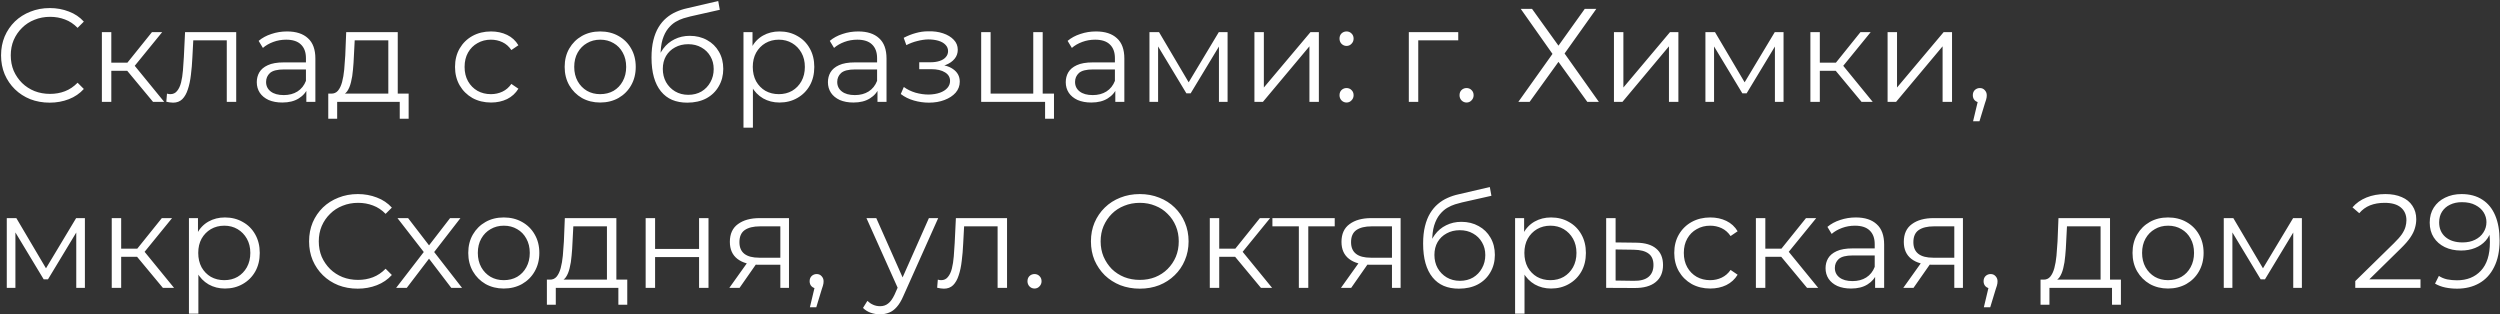 <?xml version="1.0" encoding="UTF-8"?> <svg xmlns="http://www.w3.org/2000/svg" width="1129" height="142" viewBox="0 0 1129 142" fill="none"><rect x="0" y="0" width="1129" height="142" fill="#333333" stroke="none"/><path d="M22.44 46.36C19.28 46.36 16.36 45.84 13.68 44.8C11 43.72 8.68 42.22 6.72 40.3C4.76 38.38 3.22 36.12 2.1 33.52C1.02 30.92 0.48 28.08 0.48 25C0.48 21.92 1.02 19.08 2.1 16.48C3.22 13.88 4.76 11.62 6.72 9.7C8.72 7.78 11.06 6.3 13.74 5.26C16.42 4.18 19.34 3.64 22.5 3.64C25.54 3.64 28.4 4.16 31.08 5.2C33.76 6.2 36.02 7.72 37.86 9.76L35.04 12.58C33.32 10.82 31.42 9.56 29.34 8.8C27.26 8 25.02 7.6 22.62 7.6C20.1 7.6 17.76 8.04 15.6 8.92C13.44 9.76 11.56 10.98 9.96 12.58C8.36 14.14 7.1 15.98 6.18 18.1C5.3 20.18 4.86 22.48 4.86 25C4.86 27.52 5.3 29.84 6.18 31.96C7.1 34.04 8.36 35.88 9.96 37.48C11.56 39.04 13.44 40.26 15.6 41.14C17.76 41.98 20.1 42.4 22.62 42.4C25.02 42.4 27.26 42 29.34 41.2C31.42 40.4 33.32 39.12 35.04 37.36L37.86 40.18C36.02 42.22 33.76 43.76 31.08 44.8C28.4 45.84 25.52 46.36 22.44 46.36ZM69.109 46L56.149 30.4L59.689 28.3L74.149 46H69.109ZM46.009 46V14.5H50.269V46H46.009ZM48.949 31.96V28.3H59.089V31.96H48.949ZM60.049 30.7L56.089 30.1L68.629 14.5H73.249L60.049 30.7ZM75.112 45.94L75.412 42.28C75.692 42.32 75.953 42.38 76.192 42.46C76.472 42.5 76.713 42.52 76.912 42.52C78.192 42.52 79.213 42.04 79.972 41.08C80.772 40.12 81.373 38.84 81.772 37.24C82.172 35.64 82.453 33.84 82.612 31.84C82.772 29.8 82.912 27.76 83.032 25.72L83.573 14.5H106.673V46H102.413V16.96L103.493 18.22H86.332L87.353 16.9L86.873 26.02C86.752 28.74 86.532 31.34 86.213 33.82C85.933 36.3 85.472 38.48 84.832 40.36C84.233 42.24 83.392 43.72 82.312 44.8C81.233 45.84 79.853 46.36 78.172 46.36C77.692 46.36 77.192 46.32 76.672 46.24C76.192 46.16 75.672 46.06 75.112 45.94ZM138.343 46V39.04L138.163 37.9V26.26C138.163 23.58 137.403 21.52 135.883 20.08C134.403 18.64 132.183 17.92 129.223 17.92C127.183 17.92 125.243 18.26 123.403 18.94C121.563 19.62 120.003 20.52 118.723 21.64L116.803 18.46C118.403 17.1 120.323 16.06 122.563 15.34C124.803 14.58 127.163 14.2 129.643 14.2C133.723 14.2 136.863 15.22 139.063 17.26C141.303 19.26 142.423 22.32 142.423 26.44V46H138.343ZM127.483 46.3C125.123 46.3 123.063 45.92 121.303 45.16C119.583 44.36 118.263 43.28 117.343 41.92C116.423 40.52 115.963 38.92 115.963 37.12C115.963 35.48 116.343 34 117.103 32.68C117.903 31.32 119.183 30.24 120.943 29.44C122.743 28.6 125.143 28.18 128.143 28.18H139.003V31.36H128.263C125.223 31.36 123.103 31.9 121.903 32.98C120.743 34.06 120.163 35.4 120.163 37C120.163 38.8 120.863 40.24 122.263 41.32C123.663 42.4 125.623 42.94 128.143 42.94C130.543 42.94 132.603 42.4 134.323 41.32C136.083 40.2 137.363 38.6 138.163 36.52L139.123 39.46C138.323 41.54 136.923 43.2 134.923 44.44C132.963 45.68 130.483 46.3 127.483 46.3ZM175.363 43.96V18.22H160.183L159.823 25.24C159.743 27.36 159.603 29.44 159.403 31.48C159.243 33.52 158.943 35.4 158.503 37.12C158.103 38.8 157.523 40.18 156.763 41.26C156.003 42.3 155.023 42.9 153.823 43.06L149.563 42.28C150.803 42.32 151.823 41.88 152.623 40.96C153.423 40 154.043 38.7 154.483 37.06C154.923 35.42 155.243 33.56 155.443 31.48C155.643 29.36 155.803 27.2 155.923 25L156.343 14.5H179.623V43.96H175.363ZM148.243 53.62V42.28H184.543V53.62H180.523V46H152.263V53.62H148.243ZM221.748 46.3C218.628 46.3 215.828 45.62 213.348 44.26C210.908 42.86 208.988 40.96 207.588 38.56C206.188 36.12 205.488 33.34 205.488 30.22C205.488 27.06 206.188 24.28 207.588 21.88C208.988 19.48 210.908 17.6 213.348 16.24C215.828 14.88 218.628 14.2 221.748 14.2C224.428 14.2 226.848 14.72 229.008 15.76C231.168 16.8 232.868 18.36 234.108 20.44L230.928 22.6C229.848 21 228.508 19.82 226.908 19.06C225.308 18.3 223.568 17.92 221.688 17.92C219.448 17.92 217.428 18.44 215.628 19.48C213.828 20.48 212.408 21.9 211.368 23.74C210.328 25.58 209.808 27.74 209.808 30.22C209.808 32.7 210.328 34.86 211.368 36.7C212.408 38.54 213.828 39.98 215.628 41.02C217.428 42.02 219.448 42.52 221.688 42.52C223.568 42.52 225.308 42.14 226.908 41.38C228.508 40.62 229.848 39.46 230.928 37.9L234.108 40.06C232.868 42.1 231.168 43.66 229.008 44.74C226.848 45.78 224.428 46.3 221.748 46.3ZM271.02 46.3C267.98 46.3 265.24 45.62 262.8 44.26C260.4 42.86 258.5 40.96 257.1 38.56C255.7 36.12 255 33.34 255 30.22C255 27.06 255.7 24.28 257.1 21.88C258.5 19.48 260.4 17.6 262.8 16.24C265.2 14.88 267.94 14.2 271.02 14.2C274.14 14.2 276.9 14.88 279.3 16.24C281.74 17.6 283.64 19.48 285 21.88C286.4 24.28 287.1 27.06 287.1 30.22C287.1 33.34 286.4 36.12 285 38.56C283.64 40.96 281.74 42.86 279.3 44.26C276.86 45.62 274.1 46.3 271.02 46.3ZM271.02 42.52C273.3 42.52 275.32 42.02 277.08 41.02C278.84 39.98 280.22 38.54 281.22 36.7C282.26 34.82 282.78 32.66 282.78 30.22C282.78 27.74 282.26 25.58 281.22 23.74C280.22 21.9 278.84 20.48 277.08 19.48C275.32 18.44 273.32 17.92 271.08 17.92C268.84 17.92 266.84 18.44 265.08 19.48C263.32 20.48 261.92 21.9 260.88 23.74C259.84 25.58 259.32 27.74 259.32 30.22C259.32 32.66 259.84 34.82 260.88 36.7C261.92 38.54 263.32 39.98 265.08 41.02C266.84 42.02 268.82 42.52 271.02 42.52ZM310.365 46.36C307.805 46.36 305.525 45.94 303.525 45.1C301.565 44.26 299.885 42.98 298.485 41.26C297.085 39.54 296.025 37.42 295.305 34.9C294.585 32.34 294.225 29.38 294.225 26.02C294.225 23.02 294.505 20.4 295.065 18.16C295.625 15.88 296.405 13.92 297.405 12.28C298.405 10.64 299.565 9.26 300.885 8.14C302.245 6.98 303.705 6.06 305.265 5.38C306.865 4.66 308.505 4.12 310.185 3.76L324.345 0.46L325.065 4.42L311.745 7.42C310.905 7.62 309.885 7.9 308.685 8.26C307.525 8.62 306.325 9.16 305.085 9.88C303.885 10.6 302.765 11.6 301.725 12.88C300.685 14.16 299.845 15.82 299.205 17.86C298.605 19.86 298.305 22.36 298.305 25.36C298.305 26 298.325 26.52 298.365 26.92C298.405 27.28 298.445 27.68 298.485 28.12C298.565 28.52 298.625 29.12 298.665 29.92L296.805 28.36C297.245 25.92 298.145 23.8 299.505 22C300.865 20.16 302.565 18.74 304.605 17.74C306.685 16.7 308.985 16.18 311.505 16.18C314.425 16.18 317.025 16.82 319.305 18.1C321.585 19.34 323.365 21.08 324.645 23.32C325.965 25.56 326.625 28.16 326.625 31.12C326.625 34.04 325.945 36.66 324.585 38.98C323.265 41.3 321.385 43.12 318.945 44.44C316.505 45.72 313.645 46.36 310.365 46.36ZM310.845 42.82C313.085 42.82 315.065 42.32 316.785 41.32C318.505 40.28 319.845 38.88 320.805 37.12C321.805 35.36 322.305 33.38 322.305 31.18C322.305 29.02 321.805 27.1 320.805 25.42C319.845 23.74 318.505 22.42 316.785 21.46C315.065 20.46 313.065 19.96 310.785 19.96C308.545 19.96 306.565 20.44 304.845 21.4C303.125 22.32 301.765 23.62 300.765 25.3C299.805 26.98 299.325 28.92 299.325 31.12C299.325 33.32 299.805 35.3 300.765 37.06C301.765 38.82 303.125 40.22 304.845 41.26C306.605 42.3 308.605 42.82 310.845 42.82ZM352.015 46.3C349.295 46.3 346.835 45.68 344.635 44.44C342.435 43.16 340.675 41.34 339.355 38.98C338.075 36.58 337.435 33.66 337.435 30.22C337.435 26.78 338.075 23.88 339.355 21.52C340.635 19.12 342.375 17.3 344.575 16.06C346.775 14.82 349.255 14.2 352.015 14.2C355.015 14.2 357.695 14.88 360.055 16.24C362.455 17.56 364.335 19.44 365.695 21.88C367.055 24.28 367.735 27.06 367.735 30.22C367.735 33.42 367.055 36.22 365.695 38.62C364.335 41.02 362.455 42.9 360.055 44.26C357.695 45.62 355.015 46.3 352.015 46.3ZM335.755 57.64V14.5H339.835V23.98L339.415 30.28L340.015 36.64V57.64H335.755ZM351.715 42.52C353.955 42.52 355.955 42.02 357.715 41.02C359.475 39.98 360.875 38.54 361.915 36.7C362.955 34.82 363.475 32.66 363.475 30.22C363.475 27.78 362.955 25.64 361.915 23.8C360.875 21.96 359.475 20.52 357.715 19.48C355.955 18.44 353.955 17.92 351.715 17.92C349.475 17.92 347.455 18.44 345.655 19.48C343.895 20.52 342.495 21.96 341.455 23.8C340.455 25.64 339.955 27.78 339.955 30.22C339.955 32.66 340.455 34.82 341.455 36.7C342.495 38.54 343.895 39.98 345.655 41.02C347.455 42.02 349.475 42.52 351.715 42.52ZM396.272 46V39.04L396.092 37.9V26.26C396.092 23.58 395.332 21.52 393.812 20.08C392.332 18.64 390.112 17.92 387.152 17.92C385.112 17.92 383.172 18.26 381.332 18.94C379.492 19.62 377.932 20.52 376.652 21.64L374.732 18.46C376.332 17.1 378.252 16.06 380.492 15.34C382.732 14.58 385.092 14.2 387.572 14.2C391.652 14.2 394.792 15.22 396.992 17.26C399.232 19.26 400.352 22.32 400.352 26.44V46H396.272ZM385.412 46.3C383.052 46.3 380.992 45.92 379.232 45.16C377.512 44.36 376.192 43.28 375.272 41.92C374.352 40.52 373.892 38.92 373.892 37.12C373.892 35.48 374.272 34 375.032 32.68C375.832 31.32 377.112 30.24 378.872 29.44C380.672 28.6 383.072 28.18 386.072 28.18H396.932V31.36H386.192C383.152 31.36 381.032 31.9 379.832 32.98C378.672 34.06 378.092 35.4 378.092 37C378.092 38.8 378.792 40.24 380.192 41.32C381.592 42.4 383.552 42.94 386.072 42.94C388.472 42.94 390.532 42.4 392.252 41.32C394.012 40.2 395.292 38.6 396.092 36.52L397.052 39.46C396.252 41.54 394.852 43.2 392.852 44.44C390.892 45.68 388.412 46.3 385.412 46.3ZM419.508 46.36C417.228 46.36 414.968 46.04 412.728 45.4C410.488 44.76 408.508 43.78 406.788 42.46L408.168 39.28C409.688 40.4 411.448 41.26 413.448 41.86C415.448 42.42 417.428 42.7 419.388 42.7C421.348 42.66 423.048 42.38 424.488 41.86C425.928 41.34 427.048 40.62 427.848 39.7C428.648 38.78 429.048 37.74 429.048 36.58C429.048 34.9 428.288 33.6 426.768 32.68C425.248 31.72 423.168 31.24 420.528 31.24H415.128V28.12H420.228C421.788 28.12 423.168 27.92 424.368 27.52C425.568 27.12 426.488 26.54 427.128 25.78C427.808 25.02 428.148 24.12 428.148 23.08C428.148 21.96 427.748 21 426.948 20.2C426.188 19.4 425.128 18.8 423.768 18.4C422.408 18 420.868 17.8 419.148 17.8C417.588 17.84 415.968 18.08 414.288 18.52C412.608 18.92 410.948 19.54 409.308 20.38L408.108 17.08C409.948 16.12 411.768 15.4 413.568 14.92C415.408 14.4 417.248 14.14 419.088 14.14C421.608 14.06 423.868 14.36 425.868 15.04C427.908 15.72 429.528 16.7 430.728 17.98C431.928 19.22 432.528 20.72 432.528 22.48C432.528 24.04 432.048 25.4 431.088 26.56C430.128 27.72 428.848 28.62 427.248 29.26C425.648 29.9 423.828 30.22 421.788 30.22L421.968 29.08C425.568 29.08 428.368 29.78 430.368 31.18C432.408 32.58 433.428 34.48 433.428 36.88C433.428 38.76 432.808 40.42 431.568 41.86C430.328 43.26 428.648 44.36 426.528 45.16C424.448 45.96 422.108 46.36 419.508 46.36ZM443.099 46V14.5H447.359V42.28H466.619V14.5H470.879V46H443.099ZM471.959 53.62V45.64L473.039 46H466.619V42.28H475.979V53.62H471.959ZM503.675 46V39.04L503.495 37.9V26.26C503.495 23.58 502.735 21.52 501.215 20.08C499.735 18.64 497.515 17.92 494.555 17.92C492.515 17.92 490.575 18.26 488.735 18.94C486.895 19.62 485.335 20.52 484.055 21.64L482.135 18.46C483.735 17.1 485.655 16.06 487.895 15.34C490.135 14.58 492.495 14.2 494.975 14.2C499.055 14.2 502.195 15.22 504.395 17.26C506.635 19.26 507.755 22.32 507.755 26.44V46H503.675ZM492.815 46.3C490.455 46.3 488.395 45.92 486.635 45.16C484.915 44.36 483.595 43.28 482.675 41.92C481.755 40.52 481.295 38.92 481.295 37.12C481.295 35.48 481.675 34 482.435 32.68C483.235 31.32 484.515 30.24 486.275 29.44C488.075 28.6 490.475 28.18 493.475 28.18H504.335V31.36H493.595C490.555 31.36 488.435 31.9 487.235 32.98C486.075 34.06 485.495 35.4 485.495 37C485.495 38.8 486.195 40.24 487.595 41.32C488.995 42.4 490.955 42.94 493.475 42.94C495.875 42.94 497.935 42.4 499.655 41.32C501.415 40.2 502.695 38.6 503.495 36.52L504.455 39.46C503.655 41.54 502.255 43.2 500.255 44.44C498.295 45.68 495.815 46.3 492.815 46.3ZM519.095 46V14.5H523.415L537.695 38.68H535.895L550.415 14.5H554.375V46H550.475V19.36L551.255 19.72L537.695 42.16H535.775L522.095 19.48L522.995 19.3V46H519.095ZM566.498 46V14.5H570.758V39.52L591.818 14.5H595.598V46H591.338V20.92L570.338 46H566.498ZM608.106 20.74C607.226 20.74 606.466 20.42 605.826 19.78C605.226 19.14 604.926 18.36 604.926 17.44C604.926 16.48 605.226 15.7 605.826 15.1C606.466 14.5 607.226 14.2 608.106 14.2C608.986 14.2 609.726 14.5 610.326 15.1C610.966 15.7 611.286 16.48 611.286 17.44C611.286 18.36 610.966 19.14 610.326 19.78C609.726 20.42 608.986 20.74 608.106 20.74ZM608.106 46.3C607.226 46.3 606.466 45.98 605.826 45.34C605.226 44.7 604.926 43.92 604.926 43C604.926 42.04 605.226 41.26 605.826 40.66C606.466 40.06 607.226 39.76 608.106 39.76C608.986 39.76 609.726 40.06 610.326 40.66C610.966 41.26 611.286 42.04 611.286 43C611.286 43.92 610.966 44.7 610.326 45.34C609.726 45.98 608.986 46.3 608.106 46.3ZM636.224 46V14.5H658.544V18.22H639.404L640.484 17.14V46H636.224ZM662.305 46.3C661.425 46.3 660.665 45.98 660.025 45.34C659.425 44.7 659.125 43.92 659.125 43C659.125 42.04 659.425 41.26 660.025 40.66C660.665 40.06 661.425 39.76 662.305 39.76C663.185 39.76 663.925 40.06 664.525 40.66C665.165 41.26 665.485 42.04 665.485 43C665.485 43.92 665.165 44.7 664.525 45.34C663.925 45.98 663.185 46.3 662.305 46.3ZM686.763 4H691.863L703.803 20.62L715.683 4H720.903L706.563 24.16L722.043 46H716.823L703.803 27.94L690.783 46H685.683L701.103 24.34L686.763 4ZM728.861 46V14.5H733.121V39.52L754.181 14.5H757.961V46H753.701V20.92L732.701 46H728.861ZM770.169 46V14.5H774.489L788.769 38.68H786.969L801.489 14.5H805.449V46H801.549V19.36L802.329 19.72L788.769 42.16H786.849L773.169 19.48L774.069 19.3V46H770.169ZM840.672 46L827.712 30.4L831.252 28.3L845.712 46H840.672ZM817.572 46V14.5H821.832V46H817.572ZM820.512 31.96V28.3H830.652V31.96H820.512ZM831.612 30.7L827.652 30.1L840.192 14.5H844.812L831.612 30.7ZM852.435 46V14.5H856.695V39.52L877.755 14.5H881.535V46H877.275V20.92L856.275 46H852.435ZM891.044 54.76L893.684 43.66L894.164 46.24C893.244 46.24 892.464 45.94 891.824 45.34C891.224 44.74 890.924 43.96 890.924 43C890.924 42.04 891.224 41.26 891.824 40.66C892.464 40.06 893.224 39.76 894.104 39.76C895.024 39.76 895.764 40.08 896.324 40.72C896.924 41.36 897.224 42.12 897.224 43C897.224 43.32 897.204 43.64 897.164 43.96C897.124 44.28 897.044 44.64 896.924 45.04C896.804 45.44 896.644 45.92 896.444 46.48L893.924 54.76H891.044ZM3.06 130V98.5H7.38L21.66 122.68H19.86L34.38 98.5H38.34V130H34.44V103.36L35.22 103.72L21.66 126.16H19.74L6.06 103.48L6.96 103.3V130H3.06ZM73.562 130L60.602 114.4L64.142 112.3L78.602 130H73.562ZM50.462 130V98.5H54.722V130H50.462ZM53.402 115.96V112.3H63.542V115.96H53.402ZM64.502 114.7L60.542 114.1L73.082 98.5H77.702L64.502 114.7ZM101.586 130.3C98.866 130.3 96.406 129.68 94.206 128.44C92.006 127.16 90.246 125.34 88.926 122.98C87.646 120.58 87.006 117.66 87.006 114.22C87.006 110.78 87.646 107.88 88.926 105.52C90.206 103.12 91.946 101.3 94.146 100.06C96.346 98.82 98.826 98.2 101.586 98.2C104.586 98.2 107.266 98.88 109.626 100.24C112.026 101.56 113.906 103.44 115.266 105.88C116.626 108.28 117.306 111.06 117.306 114.22C117.306 117.42 116.626 120.22 115.266 122.62C113.906 125.02 112.026 126.9 109.626 128.26C107.266 129.62 104.586 130.3 101.586 130.3ZM85.326 141.64V98.5H89.406V107.98L88.986 114.28L89.586 120.64V141.64H85.326ZM101.286 126.52C103.526 126.52 105.526 126.02 107.286 125.02C109.046 123.98 110.446 122.54 111.486 120.7C112.526 118.82 113.046 116.66 113.046 114.22C113.046 111.78 112.526 109.64 111.486 107.8C110.446 105.96 109.046 104.52 107.286 103.48C105.526 102.44 103.526 101.92 101.286 101.92C99.046 101.92 97.026 102.44 95.226 103.48C93.466 104.52 92.066 105.96 91.026 107.8C90.026 109.64 89.526 111.78 89.526 114.22C89.526 116.66 90.026 118.82 91.026 120.7C92.066 122.54 93.466 123.98 95.226 125.02C97.026 126.02 99.046 126.52 101.286 126.52ZM161.542 130.36C158.382 130.36 155.462 129.84 152.782 128.8C150.102 127.72 147.782 126.22 145.822 124.3C143.862 122.38 142.322 120.12 141.202 117.52C140.122 114.92 139.582 112.08 139.582 109C139.582 105.92 140.122 103.08 141.202 100.48C142.322 97.88 143.862 95.62 145.822 93.7C147.822 91.78 150.162 90.3 152.842 89.26C155.522 88.18 158.442 87.64 161.602 87.64C164.642 87.64 167.502 88.16 170.182 89.2C172.862 90.2 175.122 91.72 176.962 93.76L174.142 96.58C172.422 94.82 170.522 93.56 168.442 92.8C166.362 92 164.122 91.6 161.722 91.6C159.202 91.6 156.862 92.04 154.702 92.92C152.542 93.76 150.662 94.98 149.062 96.58C147.462 98.14 146.202 99.98 145.282 102.1C144.402 104.18 143.962 106.48 143.962 109C143.962 111.52 144.402 113.84 145.282 115.96C146.202 118.04 147.462 119.88 149.062 121.48C150.662 123.04 152.542 124.26 154.702 125.14C156.862 125.98 159.202 126.4 161.722 126.4C164.122 126.4 166.362 126 168.442 125.2C170.522 124.4 172.422 123.12 174.142 121.36L176.962 124.18C175.122 126.22 172.862 127.76 170.182 128.8C167.502 129.84 164.622 130.36 161.542 130.36ZM178.896 130L192.216 112.72L192.156 114.82L179.496 98.5H184.296L194.676 112L192.876 111.94L203.256 98.5H207.936L195.156 115L195.216 112.72L208.656 130H203.796L192.816 115.6L194.496 115.84L183.696 130H178.896ZM227.485 130.3C224.445 130.3 221.705 129.62 219.265 128.26C216.865 126.86 214.965 124.96 213.565 122.56C212.165 120.12 211.465 117.34 211.465 114.22C211.465 111.06 212.165 108.28 213.565 105.88C214.965 103.48 216.865 101.6 219.265 100.24C221.665 98.88 224.405 98.2 227.485 98.2C230.605 98.2 233.365 98.88 235.765 100.24C238.205 101.6 240.105 103.48 241.465 105.88C242.865 108.28 243.565 111.06 243.565 114.22C243.565 117.34 242.865 120.12 241.465 122.56C240.105 124.96 238.205 126.86 235.765 128.26C233.325 129.62 230.565 130.3 227.485 130.3ZM227.485 126.52C229.765 126.52 231.785 126.02 233.545 125.02C235.305 123.98 236.685 122.54 237.685 120.7C238.725 118.82 239.245 116.66 239.245 114.22C239.245 111.74 238.725 109.58 237.685 107.74C236.685 105.9 235.305 104.48 233.545 103.48C231.785 102.44 229.785 101.92 227.545 101.92C225.305 101.92 223.305 102.44 221.545 103.48C219.785 104.48 218.385 105.9 217.345 107.74C216.305 109.58 215.785 111.74 215.785 114.22C215.785 116.66 216.305 118.82 217.345 120.7C218.385 122.54 219.785 123.98 221.545 125.02C223.305 126.02 225.285 126.52 227.485 126.52ZM274.094 127.96V102.22H258.914L258.554 109.24C258.474 111.36 258.334 113.44 258.134 115.48C257.974 117.52 257.674 119.4 257.234 121.12C256.834 122.8 256.254 124.18 255.494 125.26C254.734 126.3 253.754 126.9 252.554 127.06L248.294 126.28C249.534 126.32 250.554 125.88 251.354 124.96C252.154 124 252.774 122.7 253.214 121.06C253.654 119.42 253.974 117.56 254.174 115.48C254.374 113.36 254.534 111.2 254.654 109L255.074 98.5H278.354V127.96H274.094ZM246.974 137.62V126.28H283.274V137.62H279.254V130H250.994V137.62H246.974ZM291.576 130V98.5H295.836V112.42H315.696V98.5H319.956V130H315.696V116.08H295.836V130H291.576ZM352.404 130V118.66L353.184 119.56H342.504C338.464 119.56 335.304 118.68 333.024 116.92C330.744 115.16 329.604 112.6 329.604 109.24C329.604 105.64 330.824 102.96 333.264 101.2C335.704 99.4 338.964 98.5 343.044 98.5H356.304V130H352.404ZM329.364 130L338.004 117.88H342.444L333.984 130H329.364ZM352.404 117.4V100.96L353.184 102.22H343.164C340.244 102.22 337.964 102.78 336.324 103.9C334.724 105.02 333.924 106.84 333.924 109.36C333.924 114.04 336.904 116.38 342.864 116.38H353.184L352.404 117.4ZM365.751 138.76L368.391 127.66L368.871 130.24C367.951 130.24 367.171 129.94 366.531 129.34C365.931 128.74 365.631 127.96 365.631 127C365.631 126.04 365.931 125.26 366.531 124.66C367.171 124.06 367.931 123.76 368.811 123.76C369.731 123.76 370.471 124.08 371.031 124.72C371.631 125.36 371.931 126.12 371.931 127C371.931 127.32 371.911 127.64 371.871 127.96C371.831 128.28 371.751 128.64 371.631 129.04C371.511 129.44 371.351 129.92 371.151 130.48L368.631 138.76H365.751ZM397.409 141.94C395.929 141.94 394.509 141.7 393.149 141.22C391.829 140.74 390.689 140.02 389.729 139.06L391.709 135.88C392.509 136.64 393.369 137.22 394.289 137.62C395.249 138.06 396.309 138.28 397.469 138.28C398.869 138.28 400.069 137.88 401.069 137.08C402.109 136.32 403.089 134.96 404.009 133L406.049 128.38L406.529 127.72L419.489 98.5H423.689L407.909 133.78C407.029 135.82 406.049 137.44 404.969 138.64C403.929 139.84 402.789 140.68 401.549 141.16C400.309 141.68 398.929 141.94 397.409 141.94ZM405.809 130.9L391.289 98.5H395.729L408.569 127.42L405.809 130.9ZM423.218 129.94L423.518 126.28C423.798 126.32 424.058 126.38 424.298 126.46C424.578 126.5 424.818 126.52 425.018 126.52C426.298 126.52 427.318 126.04 428.078 125.08C428.878 124.12 429.478 122.84 429.878 121.24C430.278 119.64 430.558 117.84 430.718 115.84C430.878 113.8 431.018 111.76 431.138 109.72L431.678 98.5H454.778V130H450.518V100.96L451.598 102.22H434.438L435.458 100.9L434.978 110.02C434.858 112.74 434.638 115.34 434.318 117.82C434.038 120.3 433.578 122.48 432.938 124.36C432.338 126.24 431.498 127.72 430.418 128.8C429.338 129.84 427.958 130.36 426.278 130.36C425.798 130.36 425.298 130.32 424.778 130.24C424.298 130.16 423.778 130.06 423.218 129.94ZM467.188 130.3C466.308 130.3 465.548 129.98 464.908 129.34C464.308 128.7 464.008 127.92 464.008 127C464.008 126.04 464.308 125.26 464.908 124.66C465.548 124.06 466.308 123.76 467.188 123.76C468.068 123.76 468.808 124.06 469.408 124.66C470.048 125.26 470.368 126.04 470.368 127C470.368 127.92 470.048 128.7 469.408 129.34C468.808 129.98 468.068 130.3 467.188 130.3ZM514.746 130.36C511.586 130.36 508.646 129.84 505.926 128.8C503.246 127.72 500.906 126.22 498.906 124.3C496.946 122.34 495.406 120.08 494.286 117.52C493.206 114.92 492.666 112.08 492.666 109C492.666 105.92 493.206 103.1 494.286 100.54C495.406 97.94 496.946 95.68 498.906 93.76C500.906 91.8 503.246 90.3 505.926 89.26C508.606 88.18 511.546 87.64 514.746 87.64C517.906 87.64 520.826 88.18 523.506 89.26C526.186 90.3 528.506 91.78 530.466 93.7C532.466 95.62 534.006 97.88 535.086 100.48C536.206 103.08 536.766 105.92 536.766 109C536.766 112.08 536.206 114.92 535.086 117.52C534.006 120.12 532.466 122.38 530.466 124.3C528.506 126.22 526.186 127.72 523.506 128.8C520.826 129.84 517.906 130.36 514.746 130.36ZM514.746 126.4C517.266 126.4 519.586 125.98 521.706 125.14C523.866 124.26 525.726 123.04 527.286 121.48C528.886 119.88 530.126 118.04 531.006 115.96C531.886 113.84 532.326 111.52 532.326 109C532.326 106.48 531.886 104.18 531.006 102.1C530.126 99.98 528.886 98.14 527.286 96.58C525.726 94.98 523.866 93.76 521.706 92.92C519.586 92.04 517.266 91.6 514.746 91.6C512.226 91.6 509.886 92.04 507.726 92.92C505.566 93.76 503.686 94.98 502.086 96.58C500.526 98.14 499.286 99.98 498.366 102.1C497.486 104.18 497.046 106.48 497.046 109C497.046 111.48 497.486 113.78 498.366 115.9C499.286 118.02 500.526 119.88 502.086 121.48C503.686 123.04 505.566 124.26 507.726 125.14C509.886 125.98 512.226 126.4 514.746 126.4ZM569.441 130L556.481 114.4L560.021 112.3L574.481 130H569.441ZM546.341 130V98.5H550.601V130H546.341ZM549.281 115.96V112.3H559.421V115.96H549.281ZM560.381 114.7L556.421 114.1L568.961 98.5H573.581L560.381 114.7ZM586.56 130V101.08L587.64 102.22H574.62V98.5H602.76V102.22H589.74L590.82 101.08V130H586.56ZM628.615 130V118.66L629.395 119.56H618.715C614.675 119.56 611.515 118.68 609.235 116.92C606.955 115.16 605.815 112.6 605.815 109.24C605.815 105.64 607.035 102.96 609.475 101.2C611.915 99.4 615.175 98.5 619.255 98.5H632.515V130H628.615ZM605.575 130L614.215 117.88H618.655L610.195 130H605.575ZM628.615 117.4V100.96L629.395 102.22H619.375C616.455 102.22 614.175 102.78 612.535 103.9C610.935 105.02 610.135 106.84 610.135 109.36C610.135 114.04 613.115 116.38 619.075 116.38H629.395L628.615 117.4ZM658.822 130.36C656.262 130.36 653.982 129.94 651.982 129.1C650.022 128.26 648.342 126.98 646.942 125.26C645.542 123.54 644.482 121.42 643.762 118.9C643.042 116.34 642.682 113.38 642.682 110.02C642.682 107.02 642.962 104.4 643.522 102.16C644.082 99.88 644.862 97.92 645.862 96.28C646.862 94.64 648.022 93.26 649.342 92.14C650.702 90.98 652.162 90.06 653.722 89.38C655.322 88.66 656.962 88.12 658.642 87.76L672.802 84.46L673.522 88.42L660.202 91.42C659.362 91.62 658.342 91.9 657.142 92.26C655.982 92.62 654.782 93.16 653.542 93.88C652.342 94.6 651.222 95.6 650.182 96.88C649.142 98.16 648.302 99.82 647.662 101.86C647.062 103.86 646.762 106.36 646.762 109.36C646.762 110 646.782 110.52 646.822 110.92C646.862 111.28 646.902 111.68 646.942 112.12C647.022 112.52 647.082 113.12 647.122 113.92L645.262 112.36C645.702 109.92 646.602 107.8 647.962 106C649.322 104.16 651.022 102.74 653.062 101.74C655.142 100.7 657.442 100.18 659.962 100.18C662.882 100.18 665.482 100.82 667.762 102.1C670.042 103.34 671.822 105.08 673.102 107.32C674.422 109.56 675.082 112.16 675.082 115.12C675.082 118.04 674.402 120.66 673.042 122.98C671.722 125.3 669.842 127.12 667.402 128.44C664.962 129.72 662.102 130.36 658.822 130.36ZM659.302 126.82C661.542 126.82 663.522 126.32 665.242 125.32C666.962 124.28 668.302 122.88 669.262 121.12C670.262 119.36 670.762 117.38 670.762 115.18C670.762 113.02 670.262 111.1 669.262 109.42C668.302 107.74 666.962 106.42 665.242 105.46C663.522 104.46 661.522 103.96 659.242 103.96C657.002 103.96 655.022 104.44 653.302 105.4C651.582 106.32 650.222 107.62 649.222 109.3C648.262 110.98 647.782 112.92 647.782 115.12C647.782 117.32 648.262 119.3 649.222 121.06C650.222 122.82 651.582 124.22 653.302 125.26C655.062 126.3 657.062 126.82 659.302 126.82ZM700.472 130.3C697.752 130.3 695.292 129.68 693.092 128.44C690.892 127.16 689.132 125.34 687.812 122.98C686.532 120.58 685.892 117.66 685.892 114.22C685.892 110.78 686.532 107.88 687.812 105.52C689.092 103.12 690.832 101.3 693.032 100.06C695.232 98.82 697.712 98.2 700.472 98.2C703.472 98.2 706.152 98.88 708.512 100.24C710.912 101.56 712.792 103.44 714.152 105.88C715.512 108.28 716.192 111.06 716.192 114.22C716.192 117.42 715.512 120.22 714.152 122.62C712.792 125.02 710.912 126.9 708.512 128.26C706.152 129.62 703.472 130.3 700.472 130.3ZM684.212 141.64V98.5H688.292V107.98L687.872 114.28L688.472 120.64V141.64H684.212ZM700.172 126.52C702.412 126.52 704.412 126.02 706.172 125.02C707.932 123.98 709.332 122.54 710.372 120.7C711.412 118.82 711.932 116.66 711.932 114.22C711.932 111.78 711.412 109.64 710.372 107.8C709.332 105.96 707.932 104.52 706.172 103.48C704.412 102.44 702.412 101.92 700.172 101.92C697.932 101.92 695.912 102.44 694.112 103.48C692.352 104.52 690.952 105.96 689.912 107.8C688.912 109.64 688.412 111.78 688.412 114.22C688.412 116.66 688.912 118.82 689.912 120.7C690.952 122.54 692.352 123.98 694.112 125.02C695.912 126.02 697.932 126.52 700.172 126.52ZM738.905 109.6C742.865 109.64 745.865 110.52 747.905 112.24C749.985 113.96 751.025 116.44 751.025 119.68C751.025 123.04 749.905 125.62 747.665 127.42C745.465 129.22 742.265 130.1 738.065 130.06L725.345 130V98.5H729.605V109.48L738.905 109.6ZM737.825 126.82C740.745 126.86 742.945 126.28 744.425 125.08C745.945 123.84 746.705 122.04 746.705 119.68C746.705 117.32 745.965 115.6 744.485 114.52C743.005 113.4 740.785 112.82 737.825 112.78L729.605 112.66V126.7L737.825 126.82ZM772.354 130.3C769.234 130.3 766.434 129.62 763.954 128.26C761.514 126.86 759.594 124.96 758.194 122.56C756.794 120.12 756.094 117.34 756.094 114.22C756.094 111.06 756.794 108.28 758.194 105.88C759.594 103.48 761.514 101.6 763.954 100.24C766.434 98.88 769.234 98.2 772.354 98.2C775.034 98.2 777.454 98.72 779.614 99.76C781.774 100.8 783.474 102.36 784.714 104.44L781.534 106.6C780.454 105 779.114 103.82 777.514 103.06C775.914 102.3 774.174 101.92 772.294 101.92C770.054 101.92 768.034 102.44 766.234 103.48C764.434 104.48 763.014 105.9 761.974 107.74C760.934 109.58 760.414 111.74 760.414 114.22C760.414 116.7 760.934 118.86 761.974 120.7C763.014 122.54 764.434 123.98 766.234 125.02C768.034 126.02 770.054 126.52 772.294 126.52C774.174 126.52 775.914 126.14 777.514 125.38C779.114 124.62 780.454 123.46 781.534 121.9L784.714 124.06C783.474 126.1 781.774 127.66 779.614 128.74C777.454 129.78 775.034 130.3 772.354 130.3ZM816.062 130L803.102 114.4L806.642 112.3L821.102 130H816.062ZM792.962 130V98.5H797.222V130H792.962ZM795.902 115.96V112.3H806.042V115.96H795.902ZM807.002 114.7L803.042 114.1L815.582 98.5H820.202L807.002 114.7ZM846.8 130V123.04L846.62 121.9V110.26C846.62 107.58 845.86 105.52 844.34 104.08C842.86 102.64 840.64 101.92 837.68 101.92C835.64 101.92 833.7 102.26 831.86 102.94C830.02 103.62 828.46 104.52 827.18 105.64L825.26 102.46C826.86 101.1 828.78 100.06 831.02 99.34C833.26 98.58 835.62 98.2 838.1 98.2C842.18 98.2 845.32 99.22 847.52 101.26C849.76 103.26 850.88 106.32 850.88 110.44V130H846.8ZM835.94 130.3C833.58 130.3 831.52 129.92 829.76 129.16C828.04 128.36 826.72 127.28 825.8 125.92C824.88 124.52 824.42 122.92 824.42 121.12C824.42 119.48 824.8 118 825.56 116.68C826.36 115.32 827.64 114.24 829.4 113.44C831.2 112.6 833.6 112.18 836.6 112.18H847.46V115.36H836.72C833.68 115.36 831.56 115.9 830.36 116.98C829.2 118.06 828.62 119.4 828.62 121C828.62 122.8 829.32 124.24 830.72 125.32C832.12 126.4 834.08 126.94 836.6 126.94C839 126.94 841.06 126.4 842.78 125.32C844.54 124.2 845.82 122.6 846.62 120.52L847.58 123.46C846.78 125.54 845.38 127.2 843.38 128.44C841.42 129.68 838.94 130.3 835.94 130.3ZM882.56 130V118.66L883.34 119.56H872.66C868.62 119.56 865.46 118.68 863.18 116.92C860.9 115.16 859.76 112.6 859.76 109.24C859.76 105.64 860.98 102.96 863.42 101.2C865.86 99.4 869.12 98.5 873.2 98.5H886.46V130H882.56ZM859.52 130L868.16 117.88H872.6L864.14 130H859.52ZM882.56 117.4V100.96L883.34 102.22H873.32C870.4 102.22 868.12 102.78 866.48 103.9C864.88 105.02 864.08 106.84 864.08 109.36C864.08 114.04 867.06 116.38 873.02 116.38H883.34L882.56 117.4ZM895.907 138.76L898.547 127.66L899.027 130.24C898.107 130.24 897.327 129.94 896.687 129.34C896.087 128.74 895.787 127.96 895.787 127C895.787 126.04 896.087 125.26 896.687 124.66C897.327 124.06 898.087 123.76 898.967 123.76C899.887 123.76 900.627 124.08 901.187 124.72C901.787 125.36 902.087 126.12 902.087 127C902.087 127.32 902.067 127.64 902.027 127.96C901.987 128.28 901.907 128.64 901.787 129.04C901.667 129.44 901.507 129.92 901.307 130.48L898.787 138.76H895.907ZM948.625 127.96V102.22H933.445L933.085 109.24C933.005 111.36 932.865 113.44 932.665 115.48C932.505 117.52 932.205 119.4 931.765 121.12C931.365 122.8 930.785 124.18 930.025 125.26C929.265 126.3 928.285 126.9 927.085 127.06L922.825 126.28C924.065 126.32 925.085 125.88 925.885 124.96C926.685 124 927.305 122.7 927.745 121.06C928.185 119.42 928.505 117.56 928.705 115.48C928.905 113.36 929.065 111.2 929.185 109L929.605 98.5H952.885V127.96H948.625ZM921.505 137.62V126.28H957.805V137.62H953.785V130H925.525V137.62H921.505ZM979.067 130.3C976.027 130.3 973.287 129.62 970.847 128.26C968.447 126.86 966.547 124.96 965.147 122.56C963.747 120.12 963.047 117.34 963.047 114.22C963.047 111.06 963.747 108.28 965.147 105.88C966.547 103.48 968.447 101.6 970.847 100.24C973.247 98.88 975.987 98.2 979.067 98.2C982.187 98.2 984.947 98.88 987.347 100.24C989.787 101.6 991.687 103.48 993.047 105.88C994.447 108.28 995.147 111.06 995.147 114.22C995.147 117.34 994.447 120.12 993.047 122.56C991.687 124.96 989.787 126.86 987.347 128.26C984.907 129.62 982.147 130.3 979.067 130.3ZM979.067 126.52C981.347 126.52 983.367 126.02 985.127 125.02C986.887 123.98 988.267 122.54 989.267 120.7C990.307 118.82 990.827 116.66 990.827 114.22C990.827 111.74 990.307 109.58 989.267 107.74C988.267 105.9 986.887 104.48 985.127 103.48C983.367 102.44 981.367 101.92 979.127 101.92C976.887 101.92 974.887 102.44 973.127 103.48C971.367 104.48 969.967 105.9 968.927 107.74C967.887 109.58 967.367 111.74 967.367 114.22C967.367 116.66 967.887 118.82 968.927 120.7C969.967 122.54 971.367 123.98 973.127 125.02C974.887 126.02 976.867 126.52 979.067 126.52ZM1004.25 130V98.5H1008.57L1022.85 122.68H1021.05L1035.57 98.5H1039.53V130H1035.63V103.36L1036.41 103.72L1022.85 126.16H1020.93L1007.25 103.48L1008.15 103.3V130H1004.25ZM1063.64 130V126.94L1081.1 109.84C1082.7 108.28 1083.9 106.92 1084.7 105.76C1085.5 104.56 1086.04 103.44 1086.32 102.4C1086.6 101.36 1086.74 100.38 1086.74 99.46C1086.74 97.02 1085.9 95.1 1084.22 93.7C1082.58 92.3 1080.14 91.6 1076.9 91.6C1074.42 91.6 1072.22 91.98 1070.3 92.74C1068.42 93.5 1066.8 94.68 1065.44 96.28L1062.38 93.64C1064.02 91.72 1066.12 90.24 1068.68 89.2C1071.24 88.16 1074.1 87.64 1077.26 87.64C1080.1 87.64 1082.56 88.1 1084.64 89.02C1086.72 89.9 1088.32 91.2 1089.44 92.92C1090.6 94.64 1091.18 96.66 1091.18 98.98C1091.18 100.34 1090.98 101.68 1090.58 103C1090.22 104.32 1089.54 105.72 1088.54 107.2C1087.58 108.64 1086.16 110.28 1084.28 112.12L1068.26 127.84L1067.06 126.16H1093.1V130H1063.64ZM1111.6 87.64C1115.32 87.64 1118.46 88.48 1121.02 90.16C1123.58 91.8 1125.52 94.18 1126.84 97.3C1128.16 100.42 1128.82 104.2 1128.82 108.64C1128.82 113.36 1128 117.34 1126.36 120.58C1124.76 123.82 1122.52 126.26 1119.64 127.9C1116.76 129.54 1113.42 130.36 1109.62 130.36C1107.74 130.36 1105.94 130.18 1104.22 129.82C1102.54 129.46 1101.02 128.88 1099.66 128.08L1101.4 124.6C1102.48 125.32 1103.72 125.84 1105.12 126.16C1106.56 126.44 1108.04 126.58 1109.56 126.58C1114.08 126.58 1117.68 125.14 1120.36 122.26C1123.08 119.38 1124.44 115.08 1124.44 109.36C1124.44 108.44 1124.38 107.34 1124.26 106.06C1124.18 104.78 1123.96 103.5 1123.6 102.22L1125.1 103.36C1124.7 105.44 1123.84 107.22 1122.52 108.7C1121.24 110.14 1119.64 111.24 1117.72 112C1115.84 112.76 1113.74 113.14 1111.42 113.14C1108.66 113.14 1106.2 112.62 1104.04 111.58C1101.92 110.54 1100.26 109.08 1099.06 107.2C1097.86 105.32 1097.26 103.1 1097.26 100.54C1097.26 97.9 1097.88 95.62 1099.12 93.7C1100.36 91.78 1102.06 90.3 1104.22 89.26C1106.42 88.18 1108.88 87.64 1111.6 87.64ZM1111.78 91.3C1109.78 91.3 1108 91.68 1106.44 92.44C1104.92 93.16 1103.72 94.2 1102.84 95.56C1101.96 96.92 1101.52 98.54 1101.52 100.42C1101.52 103.18 1102.46 105.38 1104.34 107.02C1106.26 108.66 1108.84 109.48 1112.08 109.48C1114.24 109.48 1116.12 109.08 1117.72 108.28C1119.36 107.48 1120.62 106.38 1121.5 104.98C1122.42 103.58 1122.88 102.02 1122.88 100.3C1122.88 98.74 1122.46 97.28 1121.62 95.92C1120.78 94.56 1119.54 93.46 1117.9 92.62C1116.26 91.74 1114.22 91.3 1111.78 91.3Z" fill="white"></path></svg> 